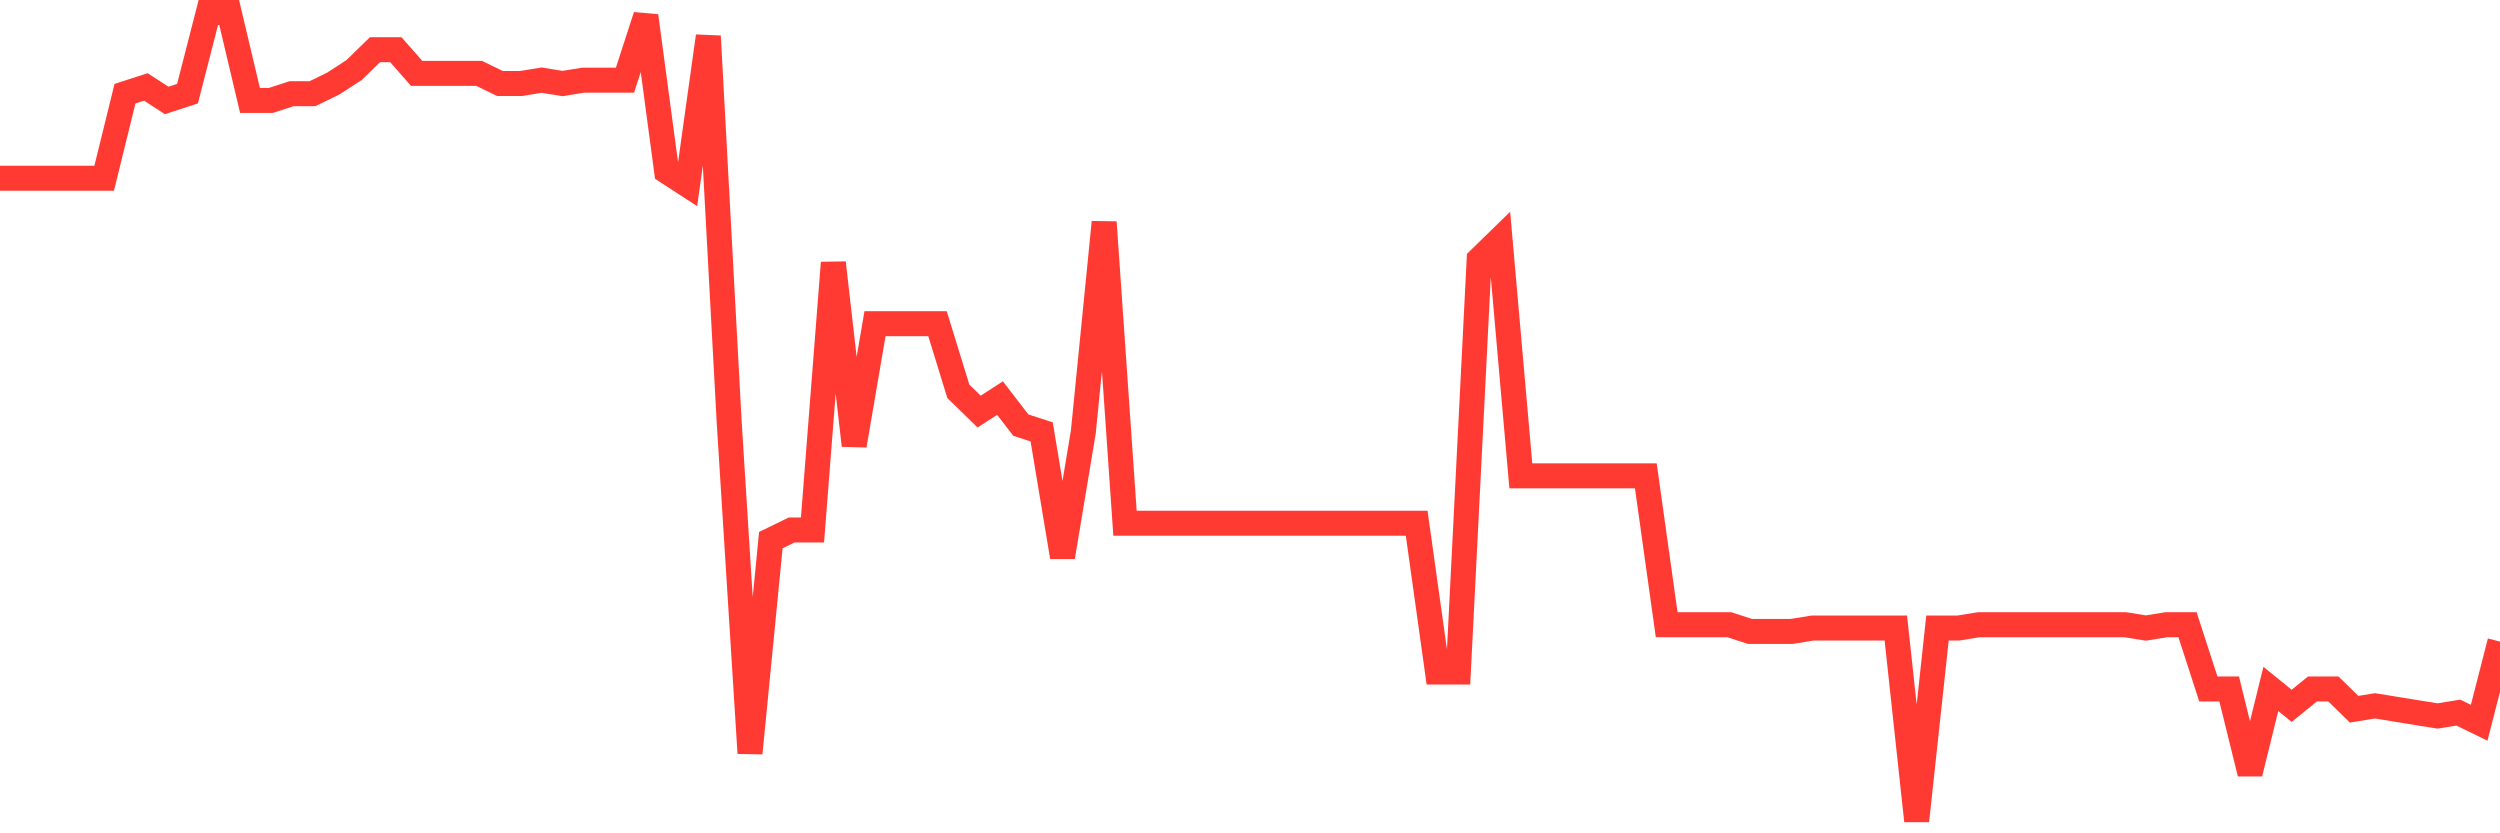 <svg
  xmlns="http://www.w3.org/2000/svg"
  xmlns:xlink="http://www.w3.org/1999/xlink"
  width="120"
  height="40"
  viewBox="0 0 120 40"
  preserveAspectRatio="none"
>
  <polyline
    points="0,8.555 1,8.555 2,8.555 3,8.555 4,8.555 5,8.555 6,4.496 7,4.172 8,4.821 9,4.496 10,0.6 11,0.6 12,4.821 13,4.821 14,4.496 15,4.496 16,4.009 17,3.36 18,2.386 19,2.386 20,3.522 21,3.522 22,3.522 23,3.522 24,4.009 25,4.009 26,3.847 27,4.009 28,3.847 29,3.847 30,3.847 31,0.762 32,8.23 33,8.879 34,1.736 35,20.244 36,36.153 37,25.926 38,25.438 39,25.438 40,12.613 41,21.38 42,15.536 43,15.536 44,15.536 45,15.536 46,18.782 47,19.756 48,19.107 49,20.406 50,20.731 51,26.737 52,20.731 53,10.665 54,25.114 55,25.114 56,25.114 57,25.114 58,25.114 59,25.114 60,25.114 61,25.114 62,25.114 63,25.114 64,25.114 65,25.114 66,25.114 67,25.114 68,25.114 69,32.257 70,32.257 71,12.451 72,11.477 73,22.841 74,22.841 75,22.841 76,22.841 77,22.841 78,22.841 79,22.841 80,29.984 81,29.984 82,29.984 83,29.984 84,30.309 85,30.309 86,30.309 87,30.146 88,30.146 89,30.146 90,30.146 91,30.146 92,39.4 93,30.146 94,30.146 95,29.984 96,29.984 97,29.984 98,29.984 99,29.984 100,29.984 101,29.984 102,29.984 103,30.146 104,29.984 105,29.984 106,33.069 107,33.069 108,37.127 109,33.069 110,33.88 111,33.069 112,33.069 113,34.043 114,33.88 115,34.043 116,34.205 117,34.367 118,34.205 119,34.692 120,30.796"
    fill="none"
    stroke="#ff3a33"
    stroke-width="1.2"
  >
  </polyline>
</svg>